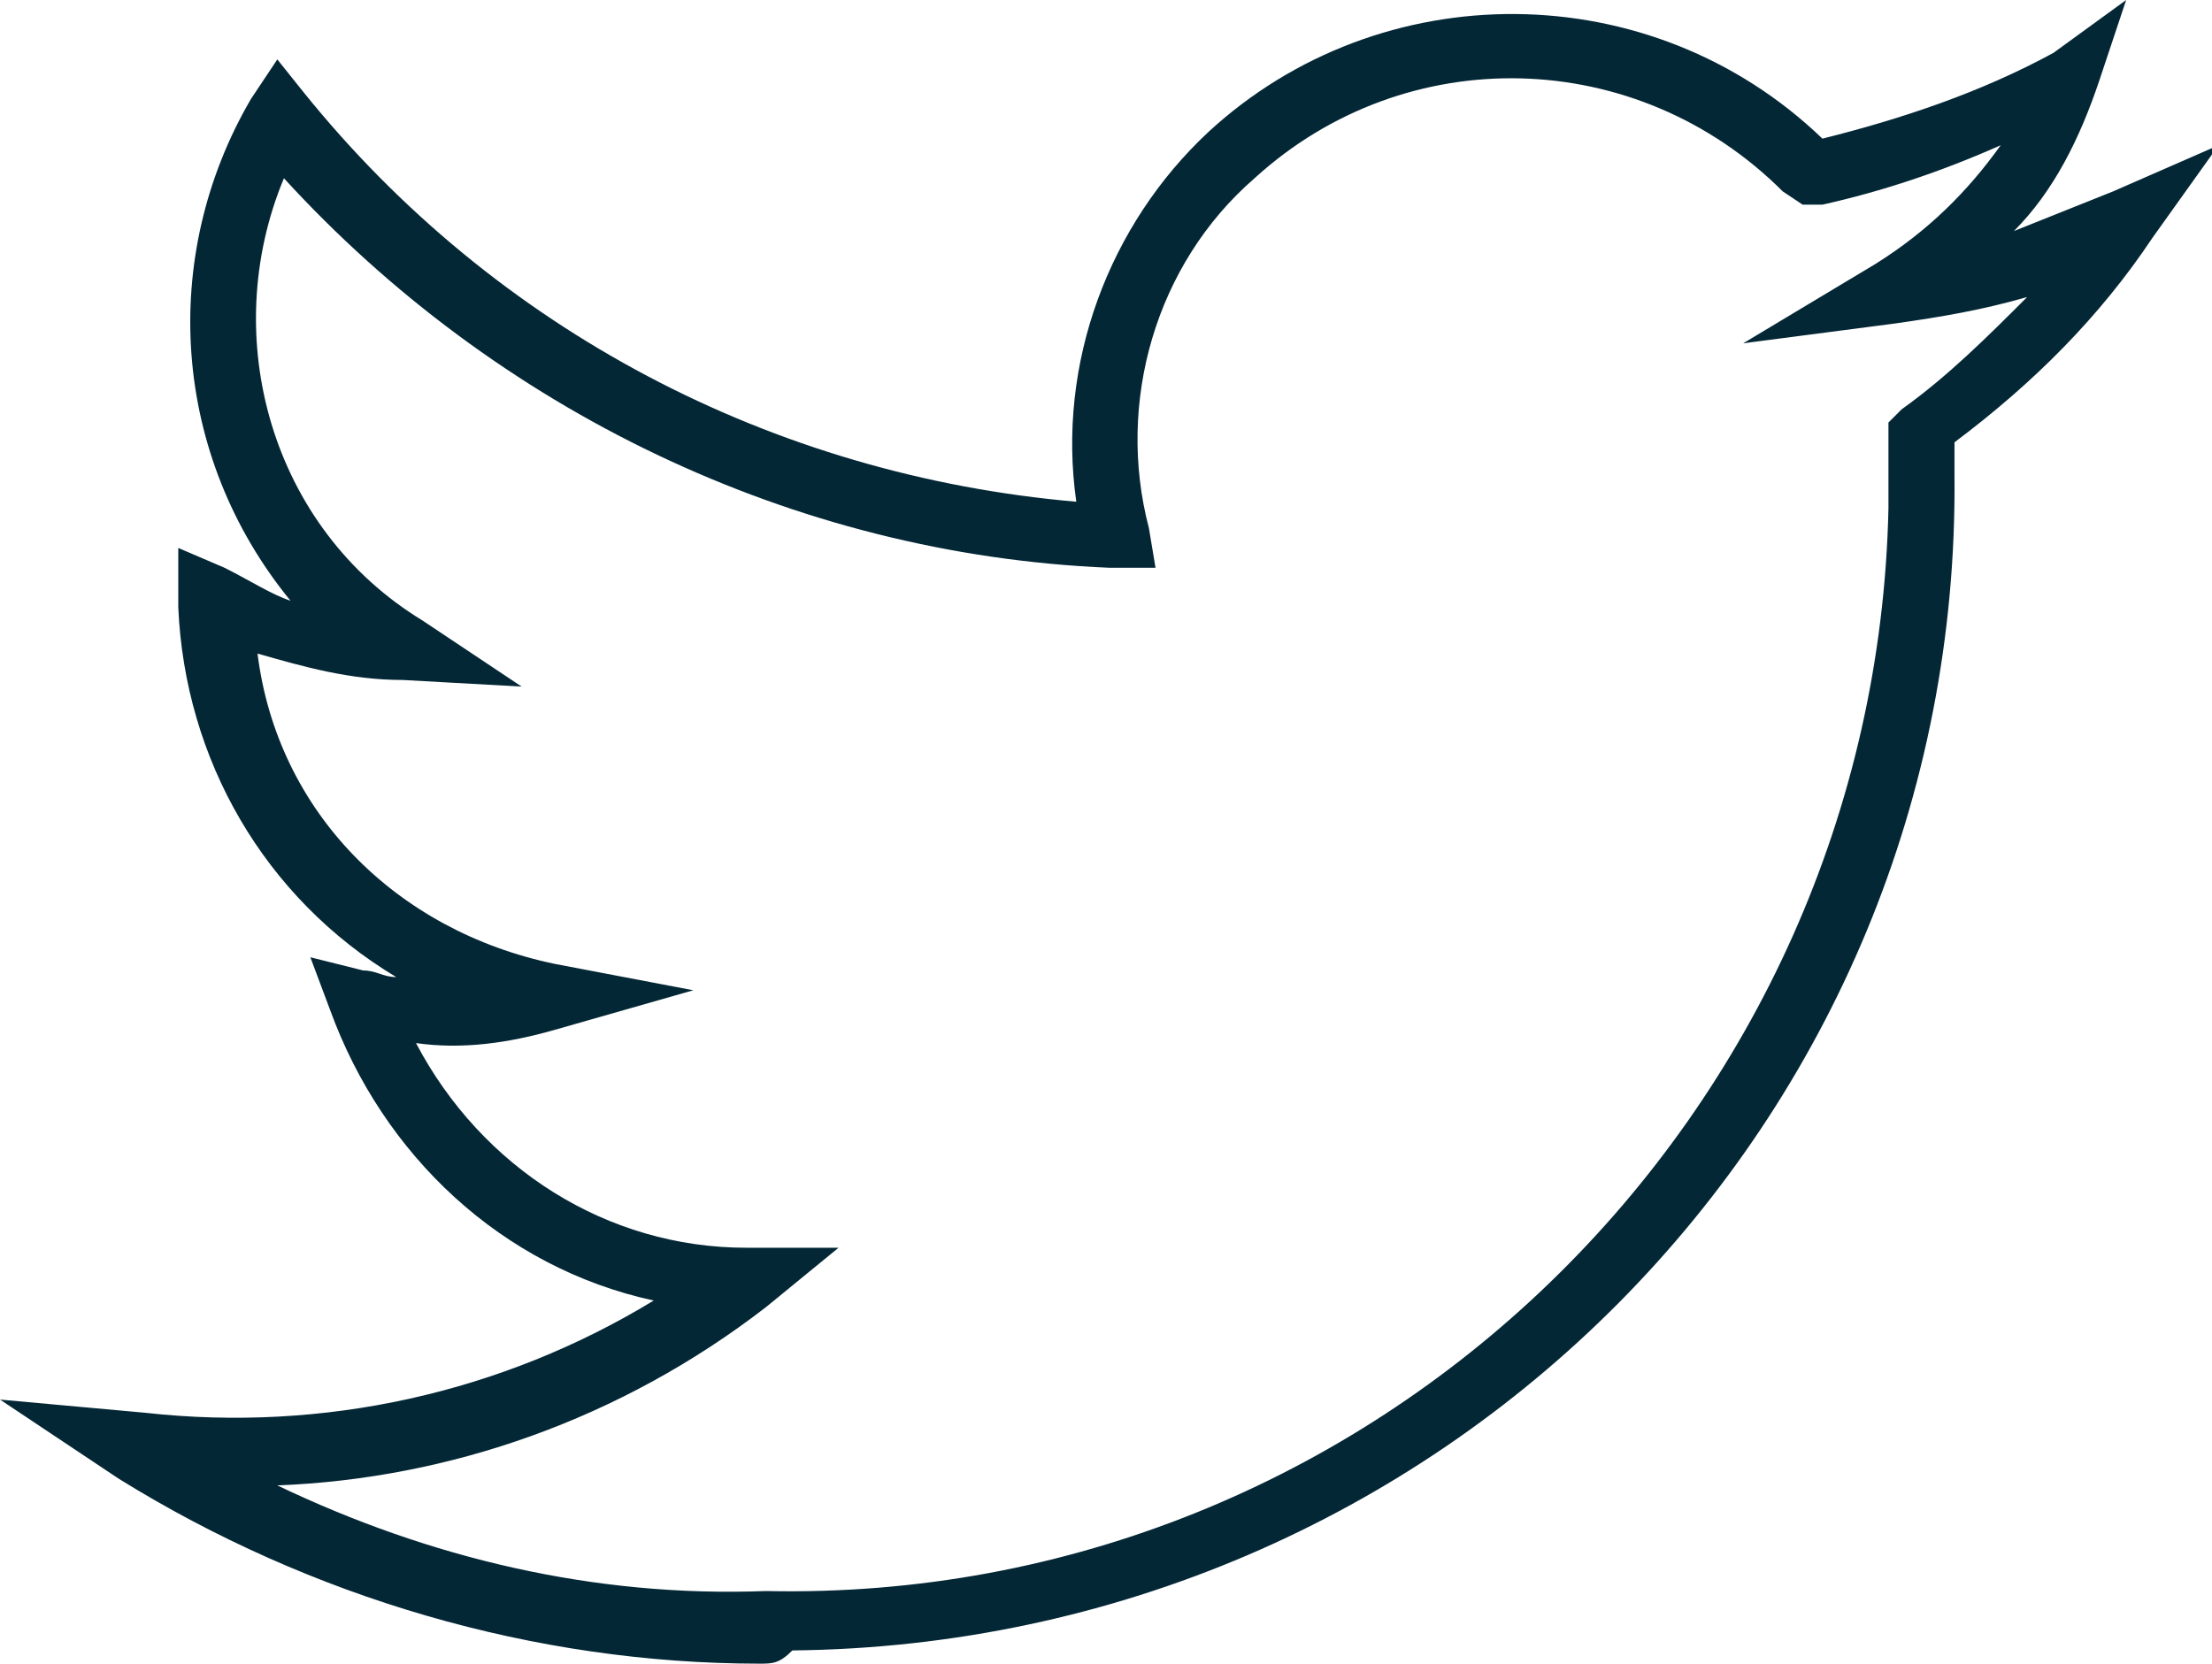 <?xml version="1.0" encoding="utf-8"?>
<!-- Generator: Adobe Illustrator 25.3.0, SVG Export Plug-In . SVG Version: 6.00 Build 0)  -->
<svg version="1.1" id="Ebene_1" xmlns="http://www.w3.org/2000/svg" xmlns:xlink="http://www.w3.org/1999/xlink" x="0px" y="0px"
	 width="33.5px" height="25.2px" viewBox="0 0 33.5 25.2" style="enable-background:new 0 0 33.5 25.2;" xml:space="preserve">
<style type="text/css">
	.st0{fill:#042736;}
</style>
<g id="Ebene_2_1_">
	<g id="Ebene_2-2">
		<path class="st0" d="M11.5,25.2c-3.4,0-6.8-1-9.7-2.8L0,21.2l2.2,0.2c2.7,0.3,5.4-0.3,7.7-1.7c-2.3-0.5-4.1-2.2-4.9-4.4l-0.3-0.8
			l0.8,0.2c0.2,0,0.3,0.1,0.5,0.1c-2-1.2-3.2-3.3-3.3-5.6V8.3l0.7,0.3C3.8,8.8,4.1,9,4.4,9.1C2.6,6.9,2.4,3.9,3.8,1.5l0.4-0.6
			l0.4,0.5C7.5,5,11.7,7.2,16.3,7.6c-0.3-2.1,0.5-4.2,2-5.6c2.6-2.4,6.7-2.4,9.3,0.1c1.2-0.3,2.4-0.7,3.5-1.3L32.2,0l-0.4,1.2
			c-0.3,0.9-0.7,1.7-1.3,2.3c0.5-0.2,1-0.4,1.5-0.6l1.6-0.7l-1,1.4c-0.8,1.2-1.8,2.2-3,3.1v0.5c0.1,9.8-7.8,17.7-17.6,17.8
			C11.8,25.2,11.7,25.2,11.5,25.2z M4.2,22.5c2.3,1.1,4.8,1.7,7.4,1.6c9.2,0.2,16.8-7.2,17-16.4c0-0.1,0-0.2,0-0.3
			c0-0.2,0-0.5,0-0.8V6.4l0.2-0.2c0.7-0.5,1.3-1.1,1.9-1.7c-0.7,0.2-1.3,0.3-2,0.4l-2.3,0.3l2-1.2c0.8-0.5,1.4-1.1,1.9-1.8
			c-0.9,0.4-1.8,0.7-2.7,0.9h-0.3L27,2.9c-2.2-2.2-5.7-2.3-8-0.2C17.5,4,16.9,6.1,17.4,8l0.1,0.6h-0.7C12,8.4,7.5,6.2,4.3,2.7
			C3.3,5.1,4.1,8,6.4,9.4l1.5,1l-1.8-0.1c-0.8,0-1.5-0.2-2.2-0.4c0.3,2.4,2.1,4.2,4.5,4.7l2.1,0.4l-2.1,0.6
			c-0.7,0.2-1.4,0.3-2.1,0.2c1,1.9,2.9,3.1,5,3.1h1.4l-1.1,0.9C9.4,21.5,6.8,22.4,4.2,22.5z"/>
	</g>
</g>
</svg>
